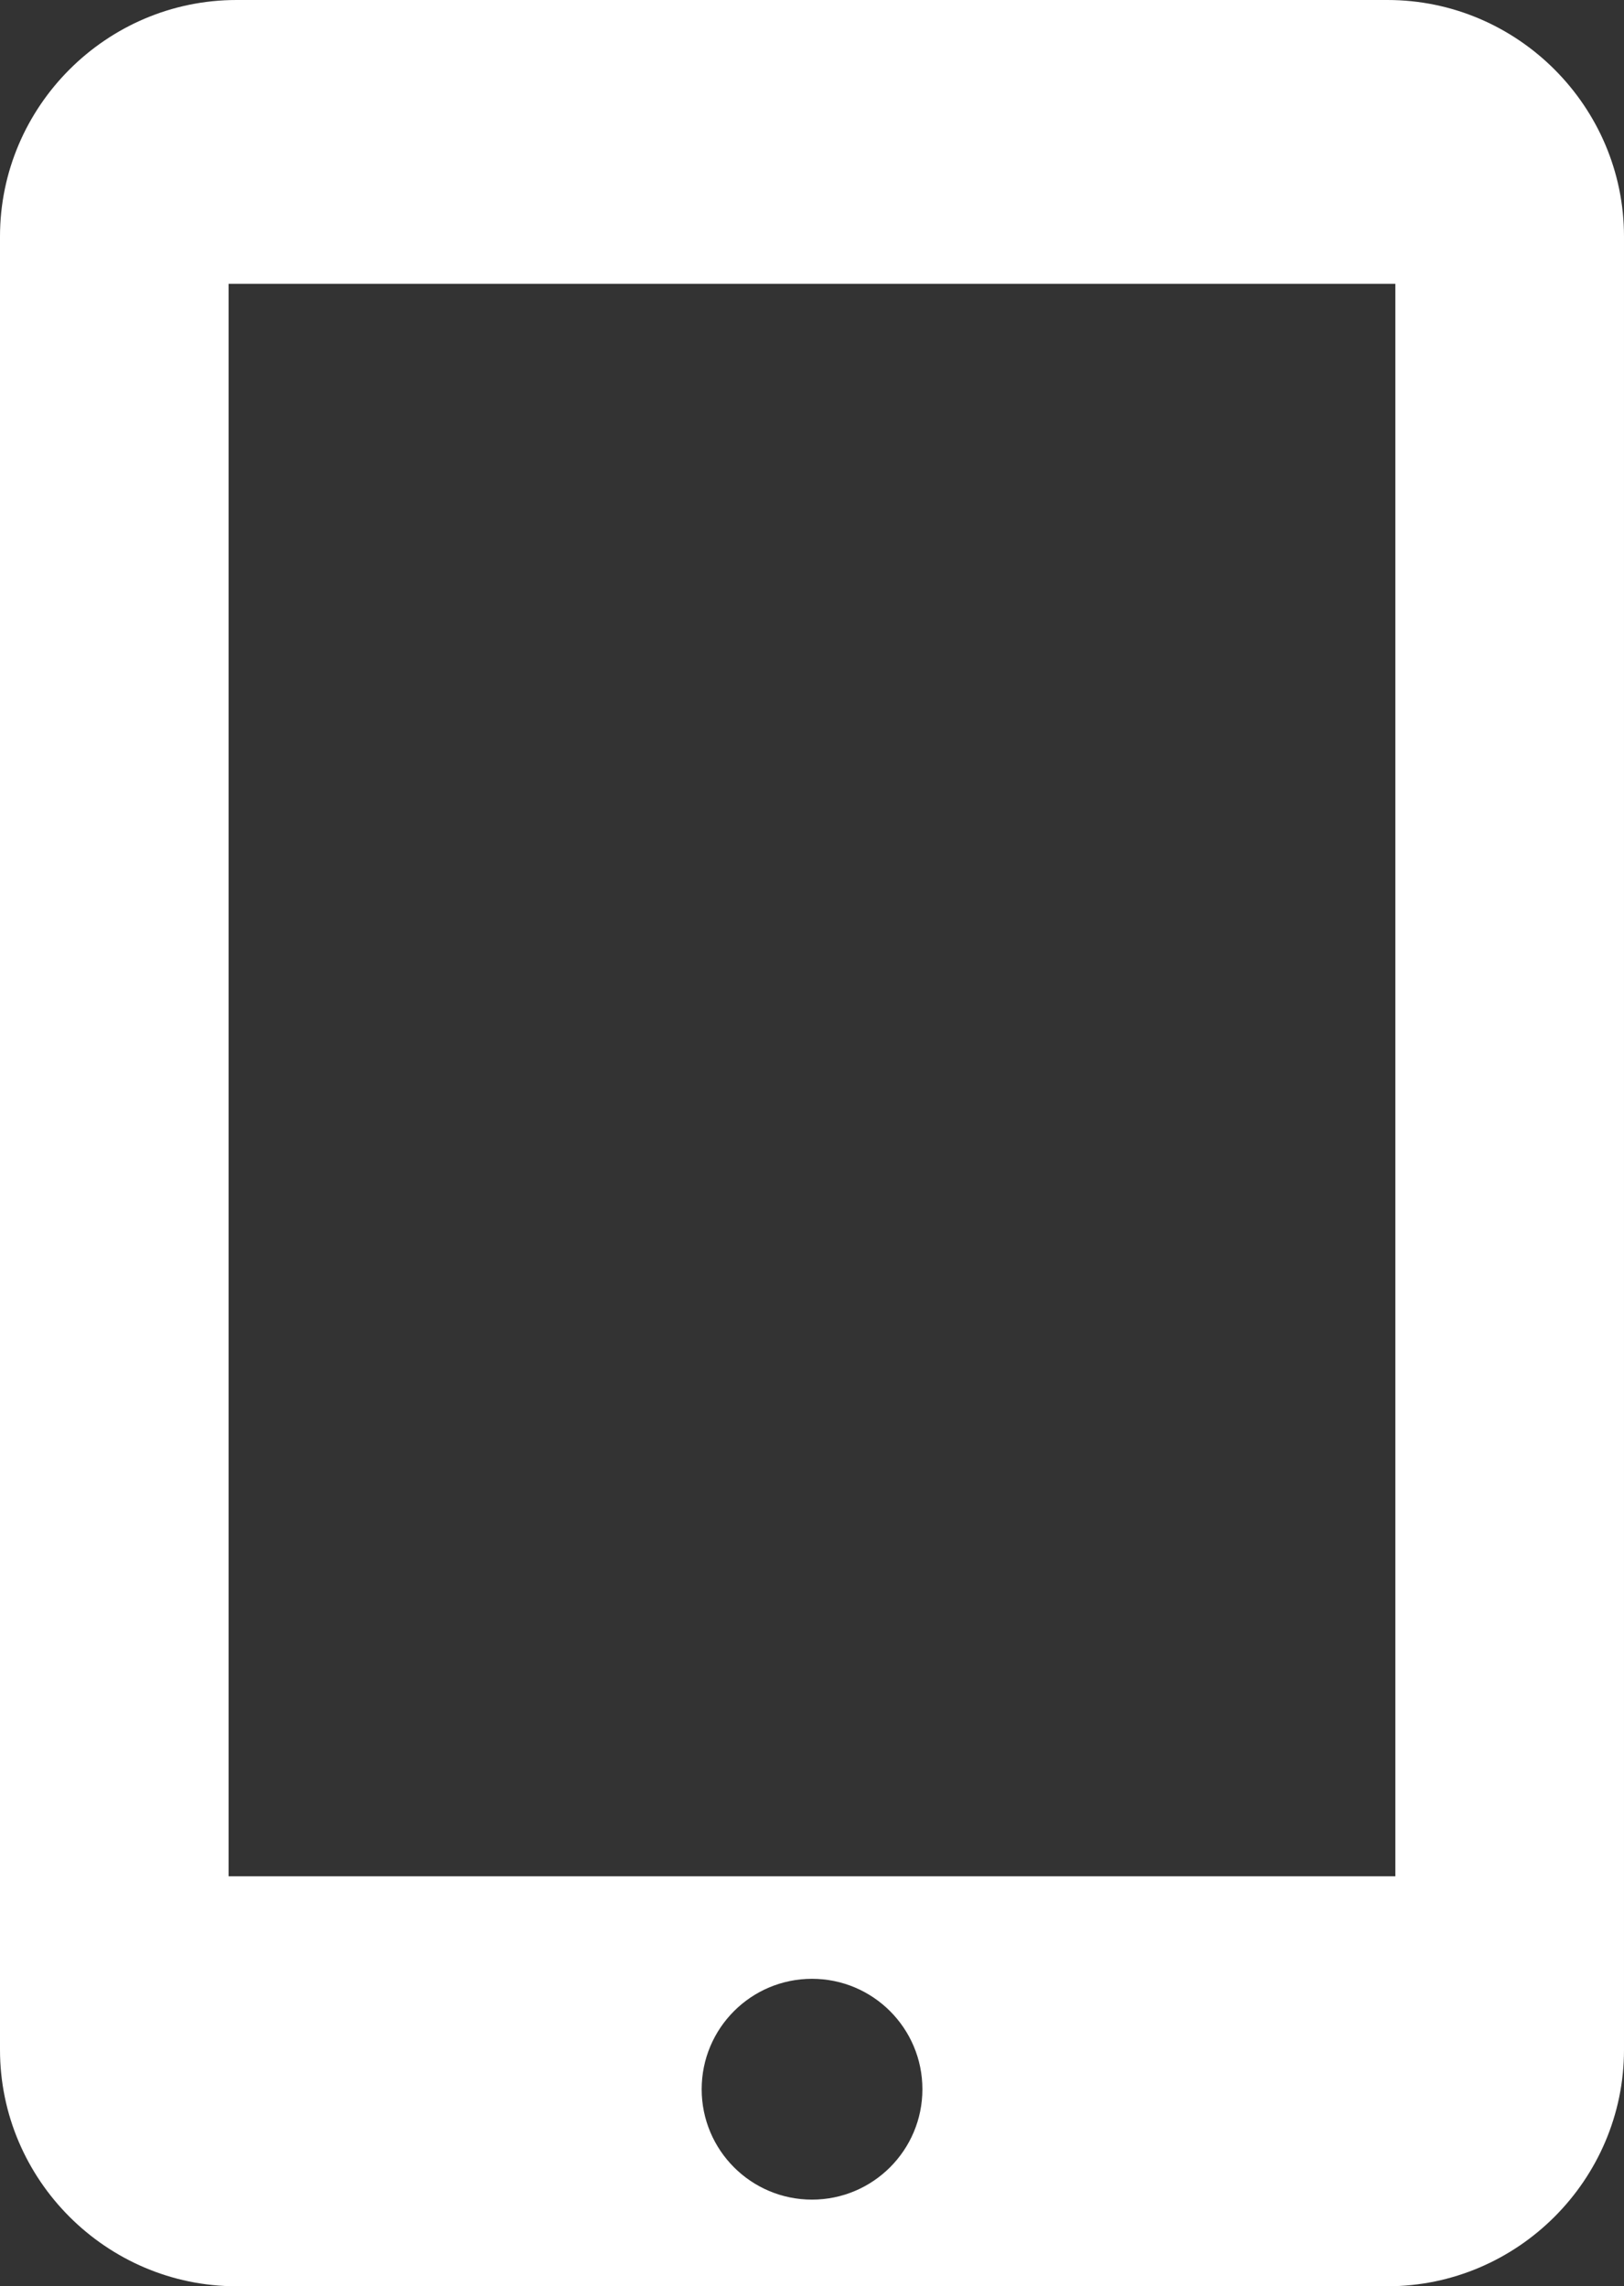 <?xml version="1.0" encoding="UTF-8"?>
<svg id="_レイヤー_1" data-name="レイヤー 1" xmlns="http://www.w3.org/2000/svg" viewBox="0 0 21.314 30.005">
  <rect x="0" y="0" width="21.314" height="30.005" fill="#333333" stroke="none"/>
  <defs>
    <style>
      .cls-1 {
        fill: #fff;
        stroke-width: 0px;
      }
    </style>
  </defs>
  <path class="cls-1" d="M21.314,26.901c0,1.707-1.397,3.104-3.104,3.104H3.104c-1.707,0-3.104-1.397-3.104-3.104V3.104C0,1.397,1.397,0,3.104,0h15.106c1.707,0,3.104,1.397,3.104,3.104v23.797ZM18.313,3.725H3v20.9h15.313V3.725ZM10.657,25.97c-.8,0-1.448.649-1.448,1.449s.648,1.449,1.448,1.449,1.449-.649,1.449-1.449-.649-1.449-1.449-1.449Z"/>
</svg>